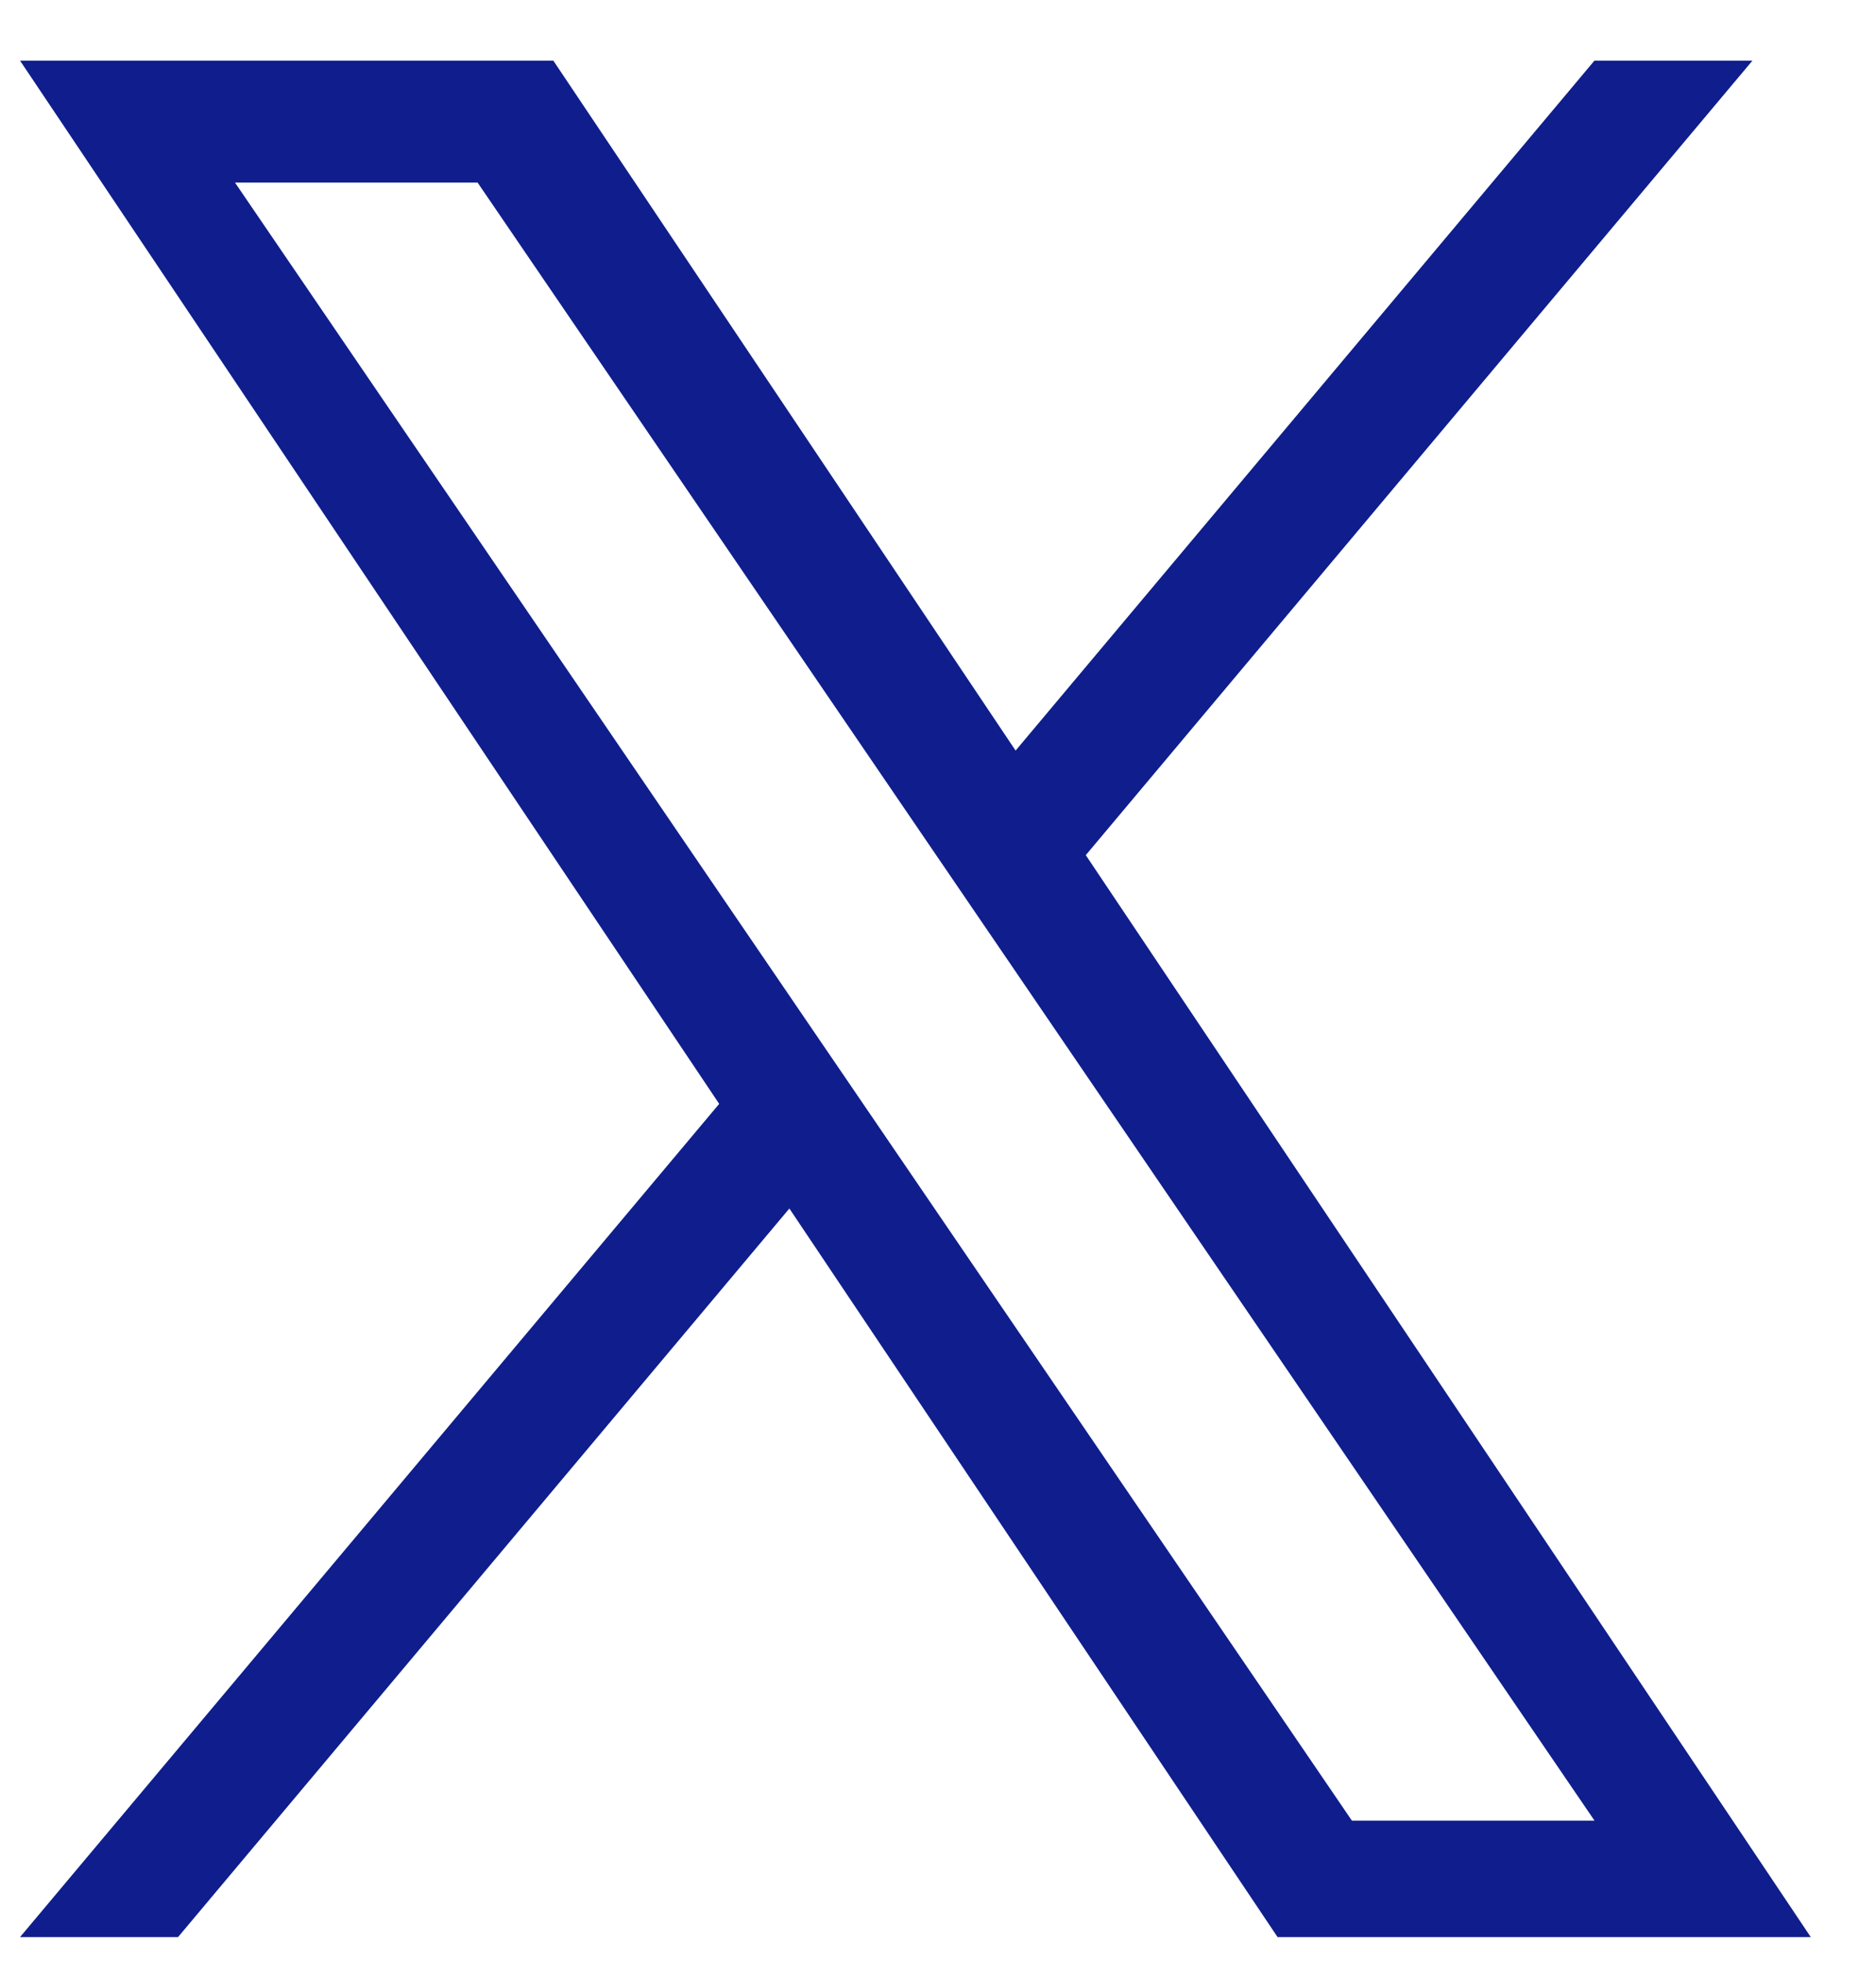 <?xml version="1.0" encoding="UTF-8"?>
<svg xmlns="http://www.w3.org/2000/svg" width="22" height="23" viewBox="0 0 22 23" fill="none">
  <g clip-path="url(#clip0_18559_6061)">
    <path d="M12.733 10.026L20.551 0.711H18.698L11.91 8.8L6.489 0.711H0.235L8.434 12.942L0.235 22.711H2.088L9.257 14.169L14.982 22.711H21.235L12.733 10.026H12.733H12.733ZM10.196 13.05L9.365 11.832L2.756 2.141H5.601L10.935 9.962L11.766 11.18L18.699 21.346H15.854L10.196 13.05V13.05L10.196 13.05Z" fill="#0F1E8C"></path>
  </g>
  <defs>
    <clipPath id="clip0_18559_6061">
      <rect width="21" height="22" fill="white" transform="translate(0.235 0.711)"></rect>
    </clipPath>
  </defs>
</svg>
